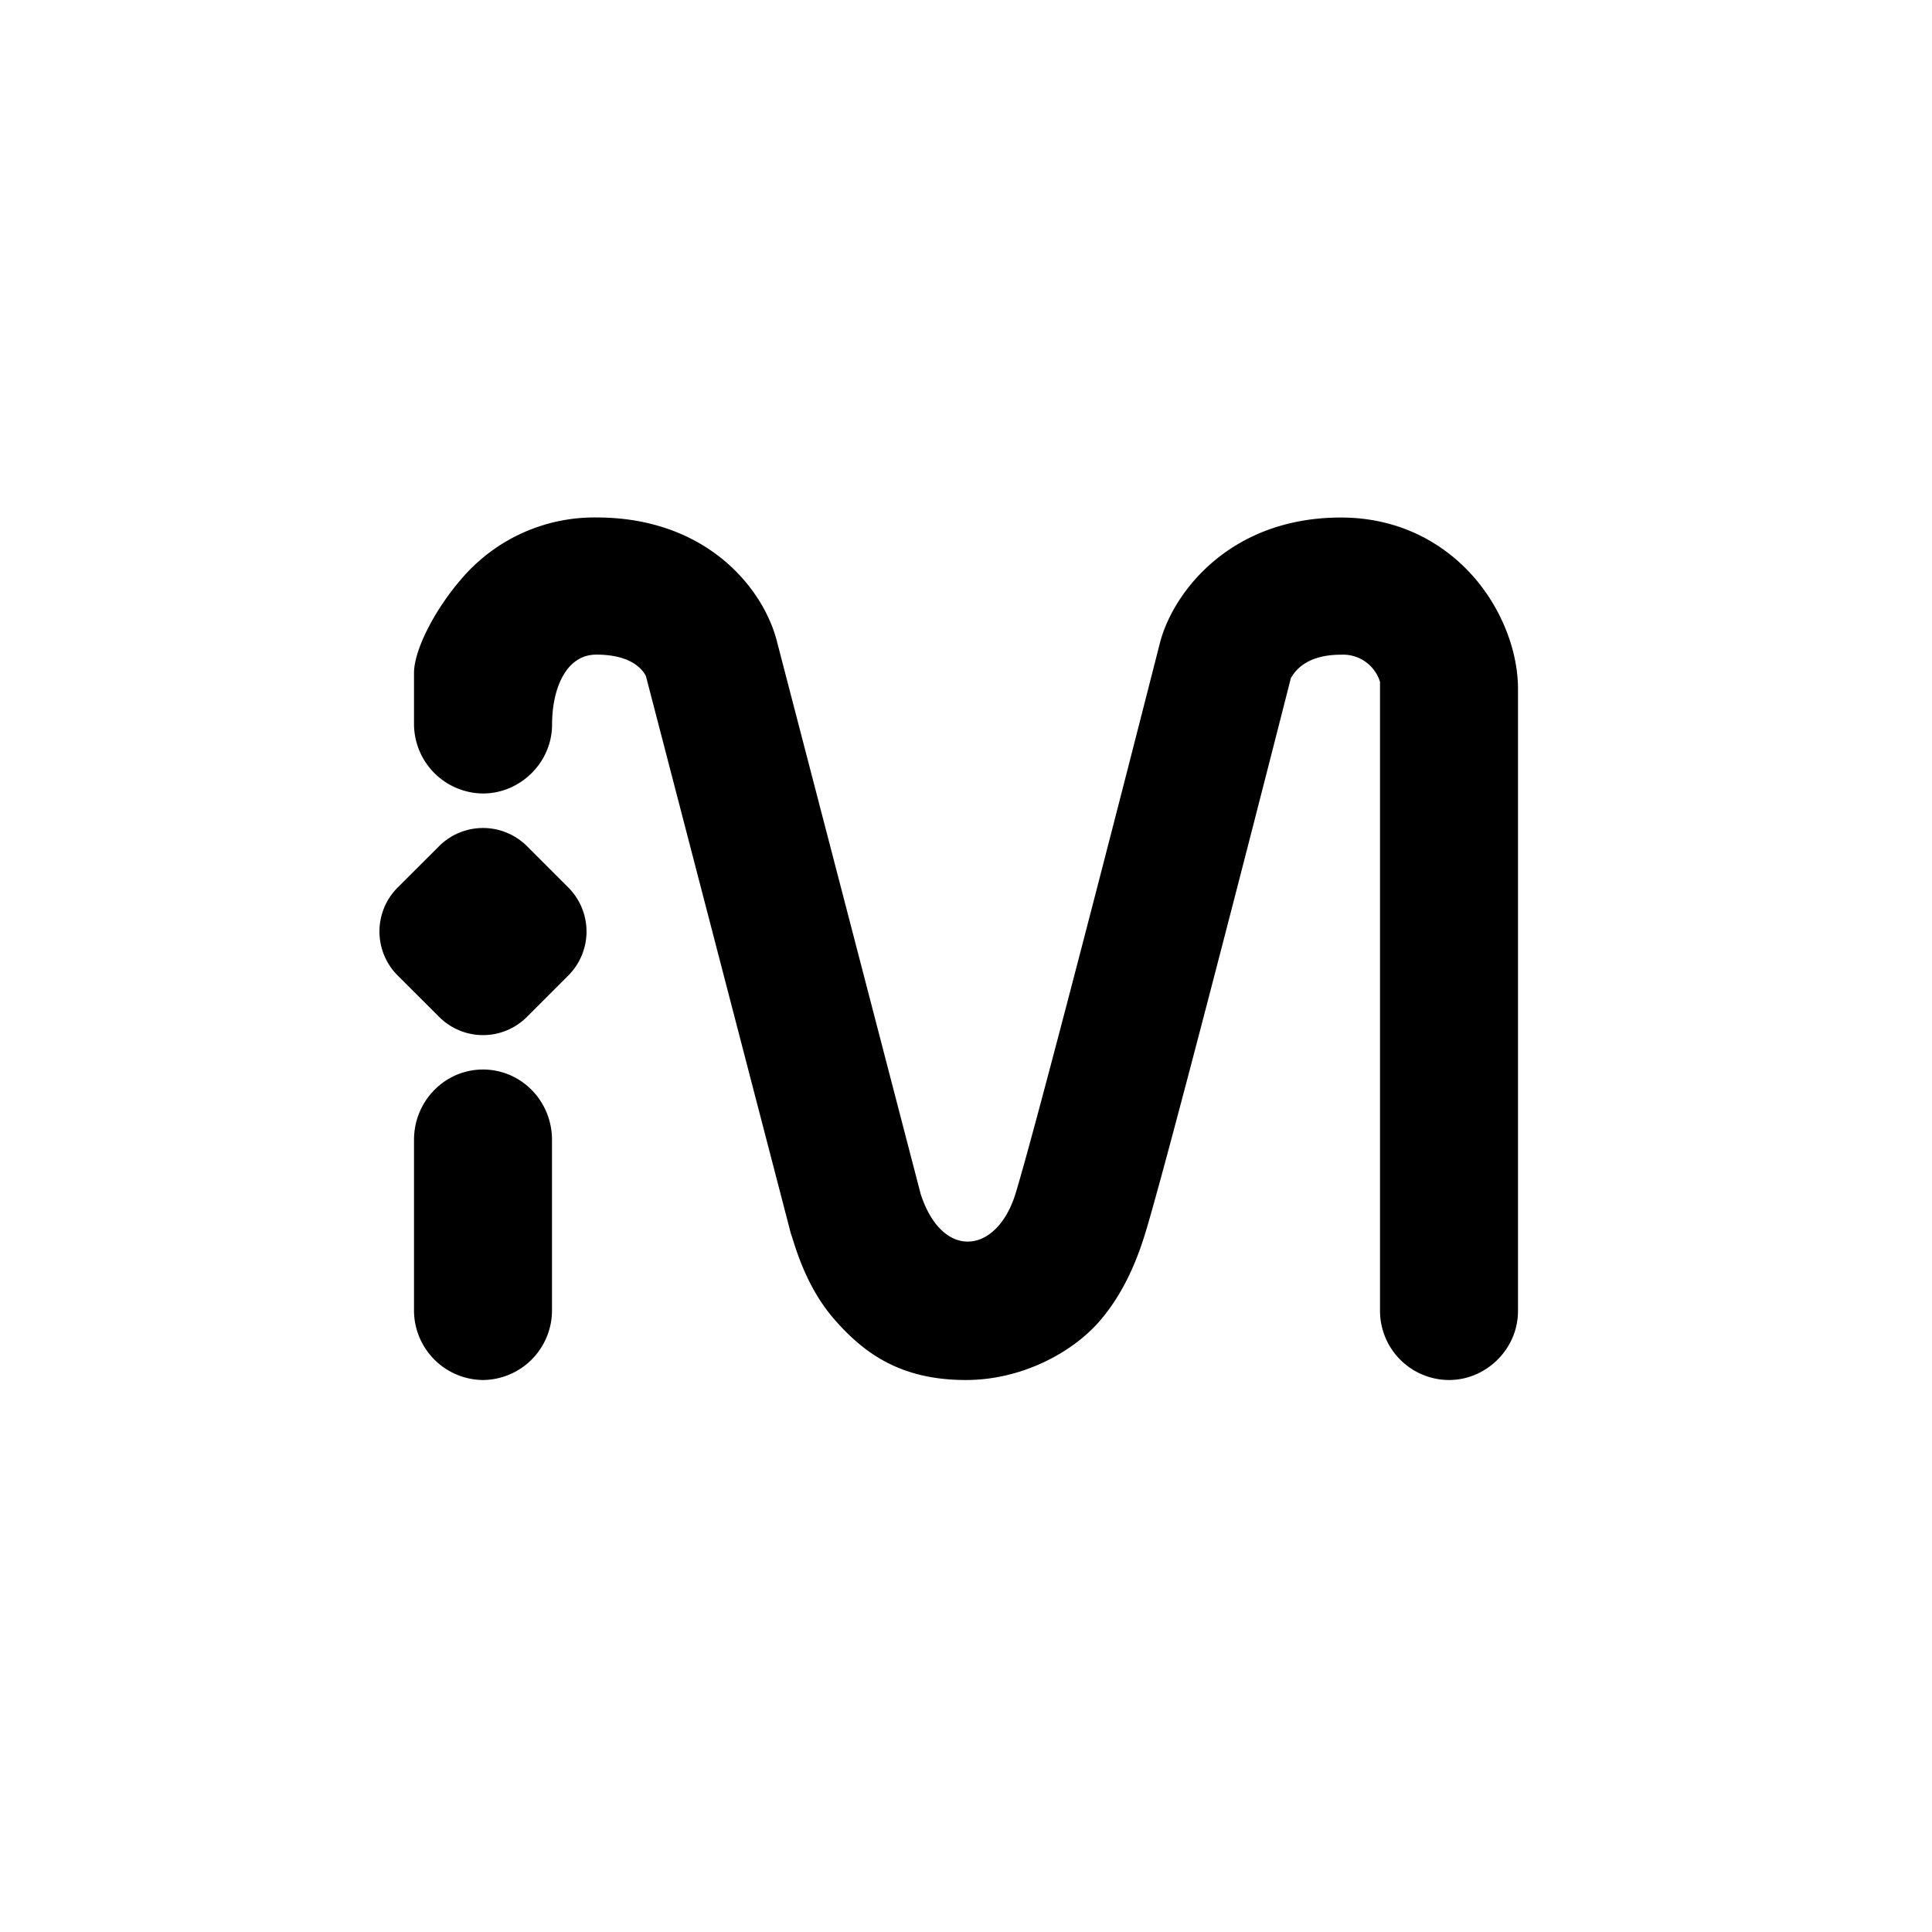 <?xml version="1.0" encoding="utf-8"?>
<!-- Generator: www.svgicons.com -->
<svg xmlns="http://www.w3.org/2000/svg" width="800" height="800" viewBox="0 0 24 24">
<path fill="currentColor" fill-rule="evenodd" d="M16.035 8.426c-.495 1.946-1.55 6.05-1.811 6.903c-.09.29-.25.722-.57 1.089c-.348.397-.977.725-1.654.725c-.792 0-1.256-.313-1.647-.767c-.309-.36-.444-.789-.503-.975l-.017-.052l-.009-.027l-1.802-6.93c.004.018-.014-.045-.096-.113c-.069-.058-.217-.147-.518-.147c-.382 0-.55.432-.55.868c0 .47-.393.857-.858.857A.865.865 0 0 1 5.143 9v-.64c0-.288.261-.792.592-1.172a2.17 2.17 0 0 1 1.673-.76c1.382 0 2.085.895 2.246 1.55l1.783 6.855l.004.012c.272.815.944.733 1.175-.02c.247-.805 1.296-4.885 1.796-6.85l.003-.013l.004-.012c.175-.613.875-1.521 2.238-1.521c.736 0 1.3.328 1.668.759c.343.403.532.916.532 1.37v7.728c0 .47-.392.857-.857.857a.86.86 0 0 1-.857-.852V8.47a.48.48 0 0 0-.486-.337c-.276 0-.424.084-.503.149a.5.5 0 0 0-.118.142zM6 13.286c.474 0 .857.39.857.873v2.111a.865.865 0 0 1-.857.873a.865.865 0 0 1-.857-.873v-2.111c0-.482.384-.873.857-.873" clip-rule="evenodd"/><path fill="currentColor" d="M4.94 12.118a.773.773 0 0 1 0-1.093l.514-.513a.773.773 0 0 1 1.093 0l.513.513a.774.774 0 0 1 0 1.093l-.513.513a.77.77 0 0 1-1.093 0z"/>
</svg>